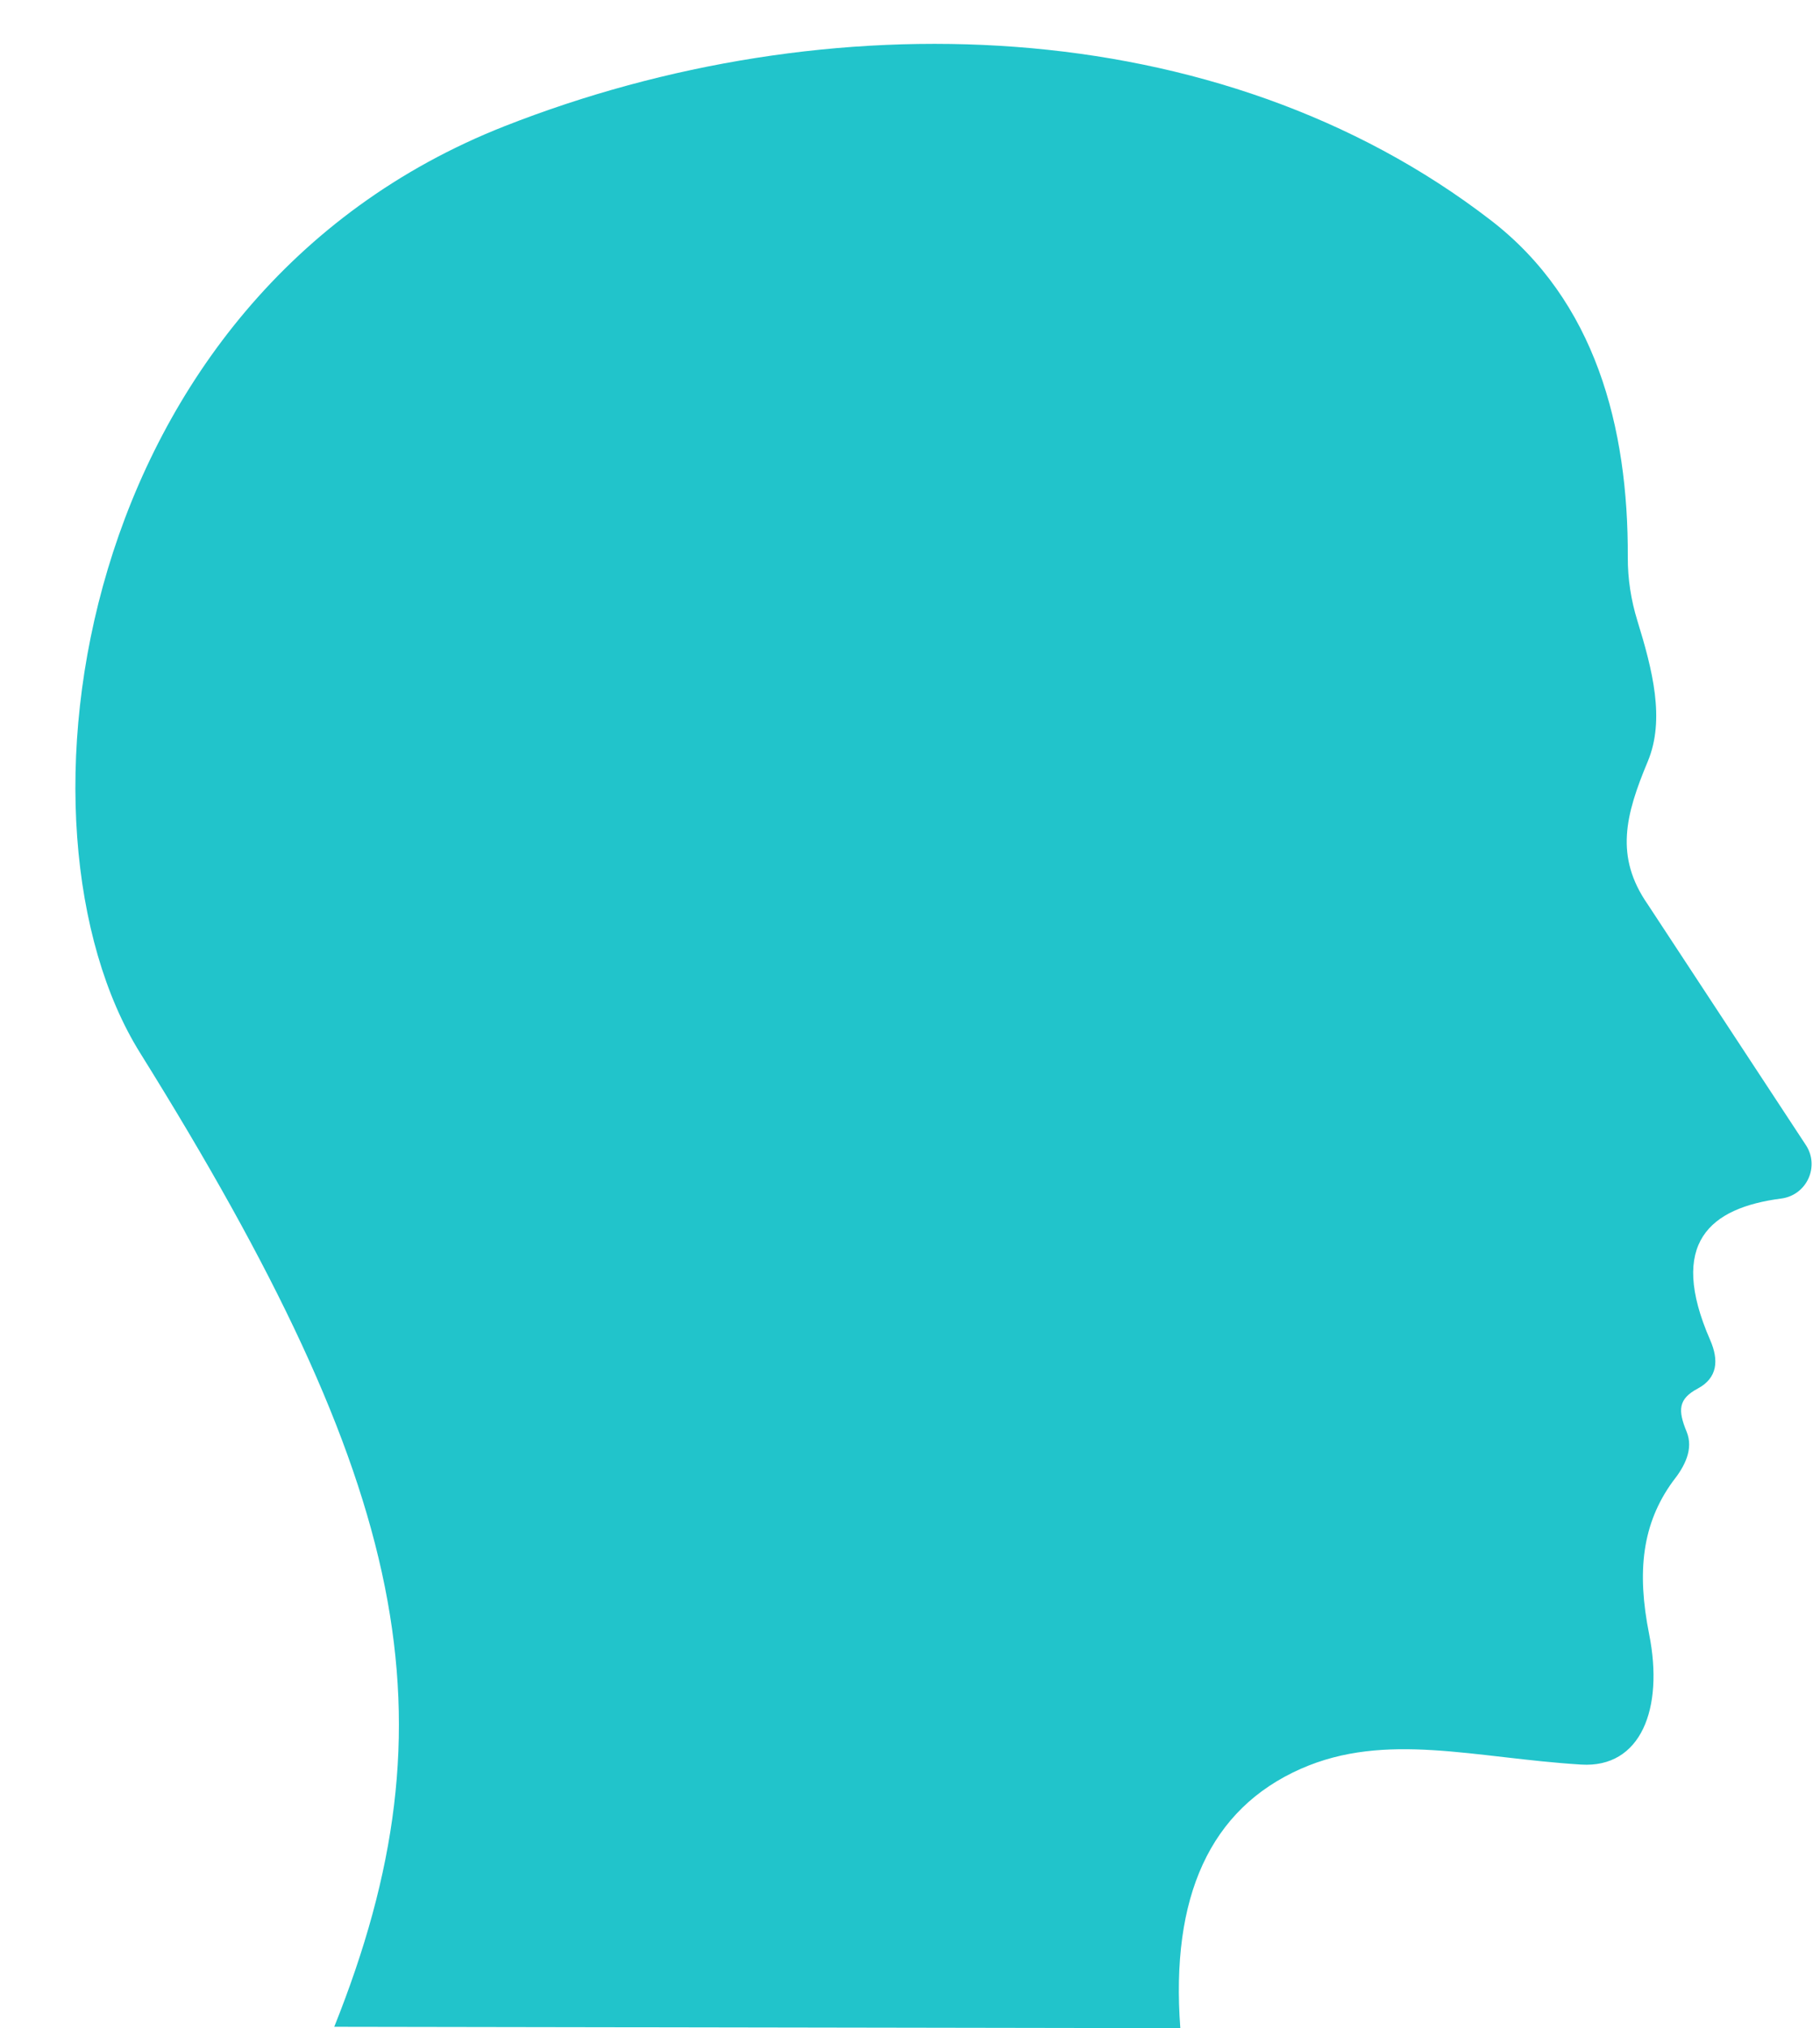 <?xml version="1.0" encoding="UTF-8" standalone="no"?><svg xmlns="http://www.w3.org/2000/svg" xmlns:xlink="http://www.w3.org/1999/xlink" fill="#21c4cb" height="4088.4" preserveAspectRatio="xMidYMid meet" version="1" viewBox="-152.0 -88.4 3669.7 4088.4" width="3669.7" zoomAndPan="magnify"><g id="change1_1"><path d="M521.95,3997.204c249.015-622.167,153.427-1089.163-391.534-1963.26C-152.047,1580.883-5.593,508.462,865.94,165.77 C1512.451-88.442,2303.427-69.15,2854.37,355.943c210.171,162.162,276.952,415.909,275.801,679.217 c-0.188,43.133,6.471,86.028,19.174,127.249c30.531,99.077,56.496,199.411,21.048,284.234c-45.123,107.974-66.903,191.729,0,288.056 l318.838,485.188c28.41,43.233,1.61,101.057-49.689,107.736c-144.027,18.751-228.908,89.334-143.299,285.23 c17.874,40.9,14.888,76.482-25.17,97.883c-39.231,20.959-40.151,43.588-22.373,86.697c14.536,35.248-3.672,70.26-27.967,100.68 c-61.57,84.93-72.742,181.246-47.543,307.633c29.942,150.177-16.522,270.334-137.037,262.887 c-214.572-13.26-394.076-66.971-564.927,8.39c-184.194,81.247-263.148,259.181-243.31,522.977L521.95,3997.204z" fill="inherit"/></g></svg>